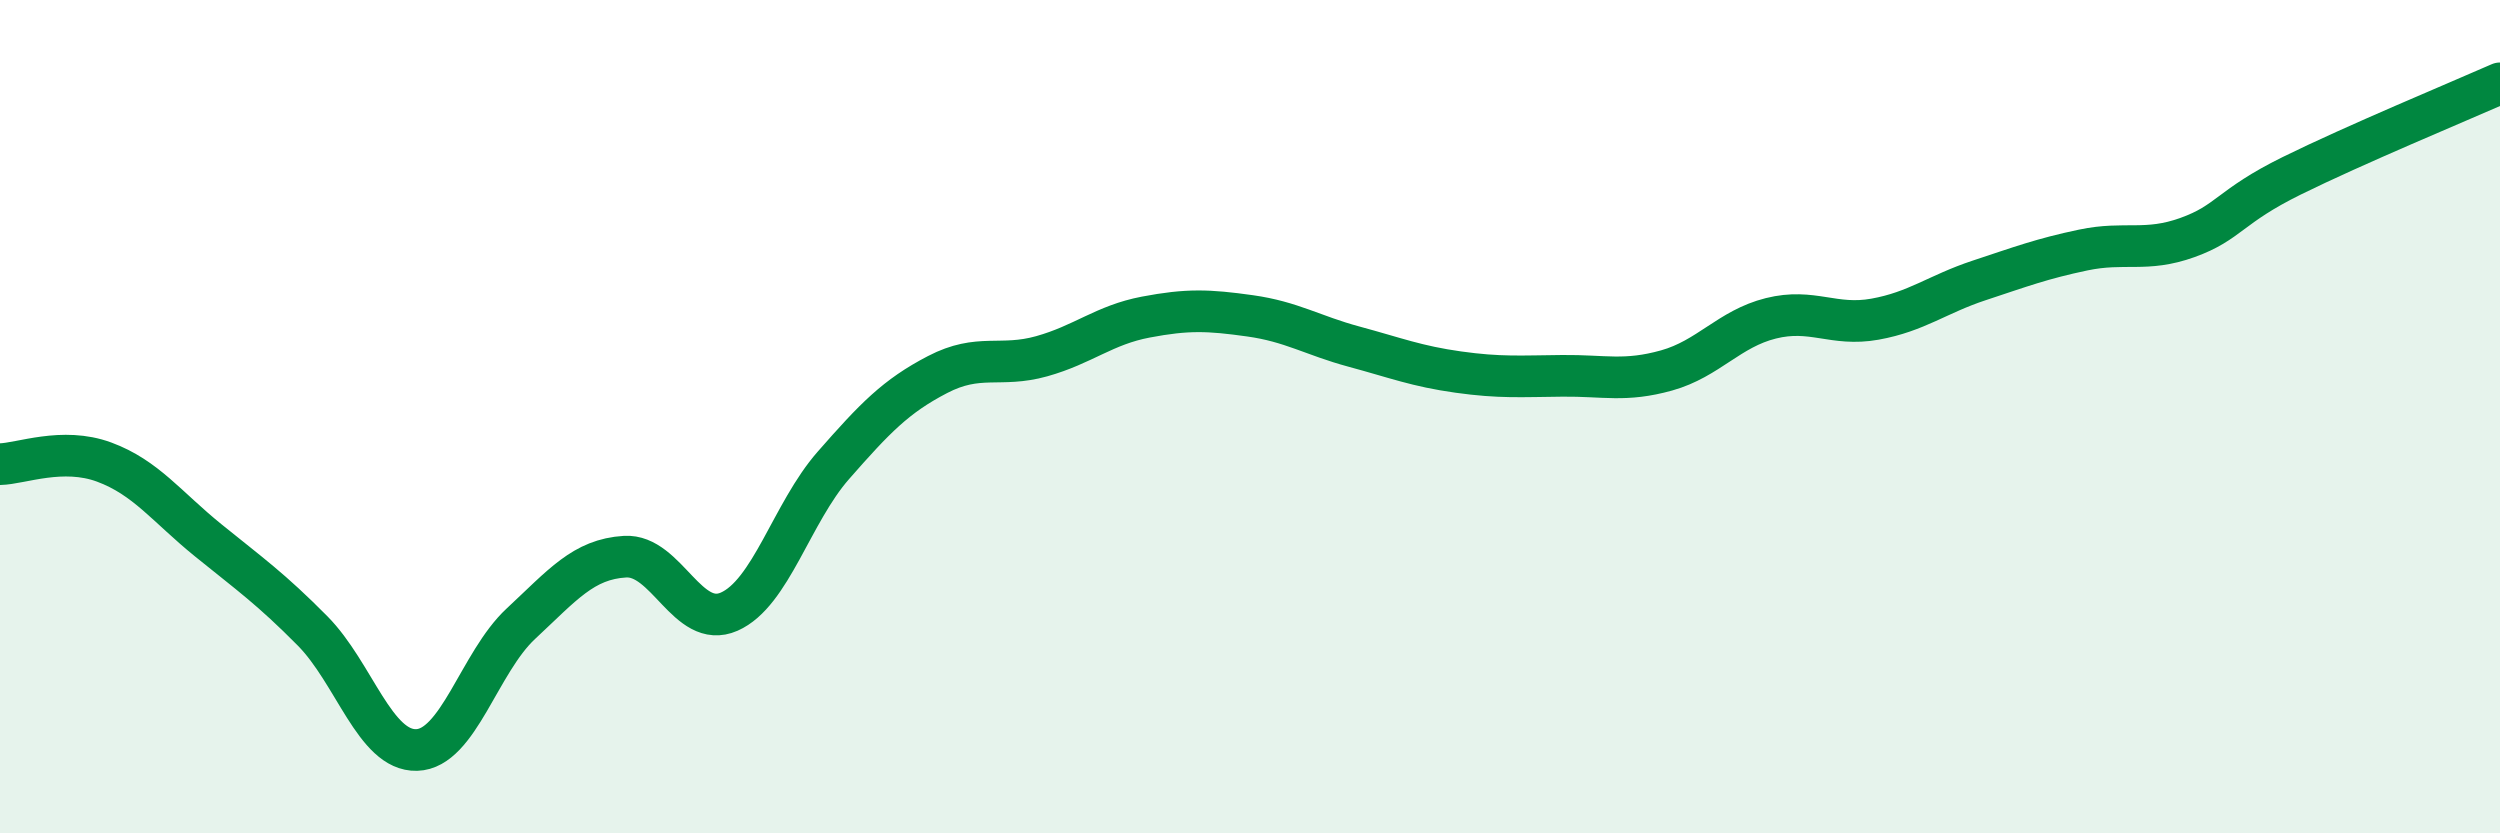 
    <svg width="60" height="20" viewBox="0 0 60 20" xmlns="http://www.w3.org/2000/svg">
      <path
        d="M 0,11.14 C 0.5,11.13 1.5,10.72 2.5,11.09 C 3.5,11.46 4,12.16 5,12.97 C 6,13.78 6.5,14.13 7.5,15.14 C 8.5,16.15 9,18.03 10,18 C 11,17.97 11.5,15.9 12.5,14.97 C 13.5,14.04 14,13.42 15,13.36 C 16,13.3 16.5,15.12 17.5,14.68 C 18.5,14.24 19,12.31 20,11.17 C 21,10.03 21.5,9.51 22.5,8.99 C 23.5,8.47 24,8.83 25,8.55 C 26,8.27 26.5,7.8 27.5,7.61 C 28.5,7.42 29,7.44 30,7.58 C 31,7.72 31.5,8.05 32.5,8.32 C 33.5,8.59 34,8.79 35,8.93 C 36,9.07 36.5,9.03 37.5,9.02 C 38.5,9.01 39,9.17 40,8.89 C 41,8.61 41.5,7.89 42.5,7.64 C 43.5,7.39 44,7.84 45,7.66 C 46,7.48 46.5,7.06 47.5,6.73 C 48.5,6.4 49,6.21 50,6 C 51,5.79 51.5,6.06 52.5,5.7 C 53.5,5.34 53.5,4.96 55,4.22 C 56.5,3.48 59,2.44 60,2L60 20L0 20Z"
        fill="#008740"
        opacity="0.1"
        stroke-linecap="round"
        stroke-linejoin="round"
      />
      <path
        d="M 0,11.14 C 0.5,11.13 1.5,10.72 2.5,11.09 C 3.5,11.46 4,12.16 5,12.97 C 6,13.78 6.5,14.13 7.5,15.14 C 8.5,16.15 9,18.03 10,18 C 11,17.97 11.5,15.9 12.5,14.97 C 13.5,14.04 14,13.42 15,13.36 C 16,13.3 16.5,15.12 17.5,14.68 C 18.5,14.24 19,12.31 20,11.17 C 21,10.03 21.5,9.51 22.5,8.99 C 23.5,8.47 24,8.83 25,8.55 C 26,8.27 26.5,7.8 27.5,7.61 C 28.5,7.42 29,7.44 30,7.58 C 31,7.72 31.5,8.05 32.5,8.32 C 33.5,8.59 34,8.79 35,8.93 C 36,9.07 36.5,9.03 37.5,9.02 C 38.5,9.01 39,9.17 40,8.89 C 41,8.61 41.5,7.89 42.5,7.64 C 43.5,7.39 44,7.84 45,7.66 C 46,7.48 46.5,7.06 47.5,6.73 C 48.5,6.4 49,6.21 50,6 C 51,5.79 51.5,6.06 52.5,5.7 C 53.5,5.34 53.5,4.96 55,4.22 C 56.5,3.48 59,2.44 60,2"
        stroke="#008740"
        stroke-width="1"
        fill="none"
        stroke-linecap="round"
        stroke-linejoin="round"
      />
    </svg>
  